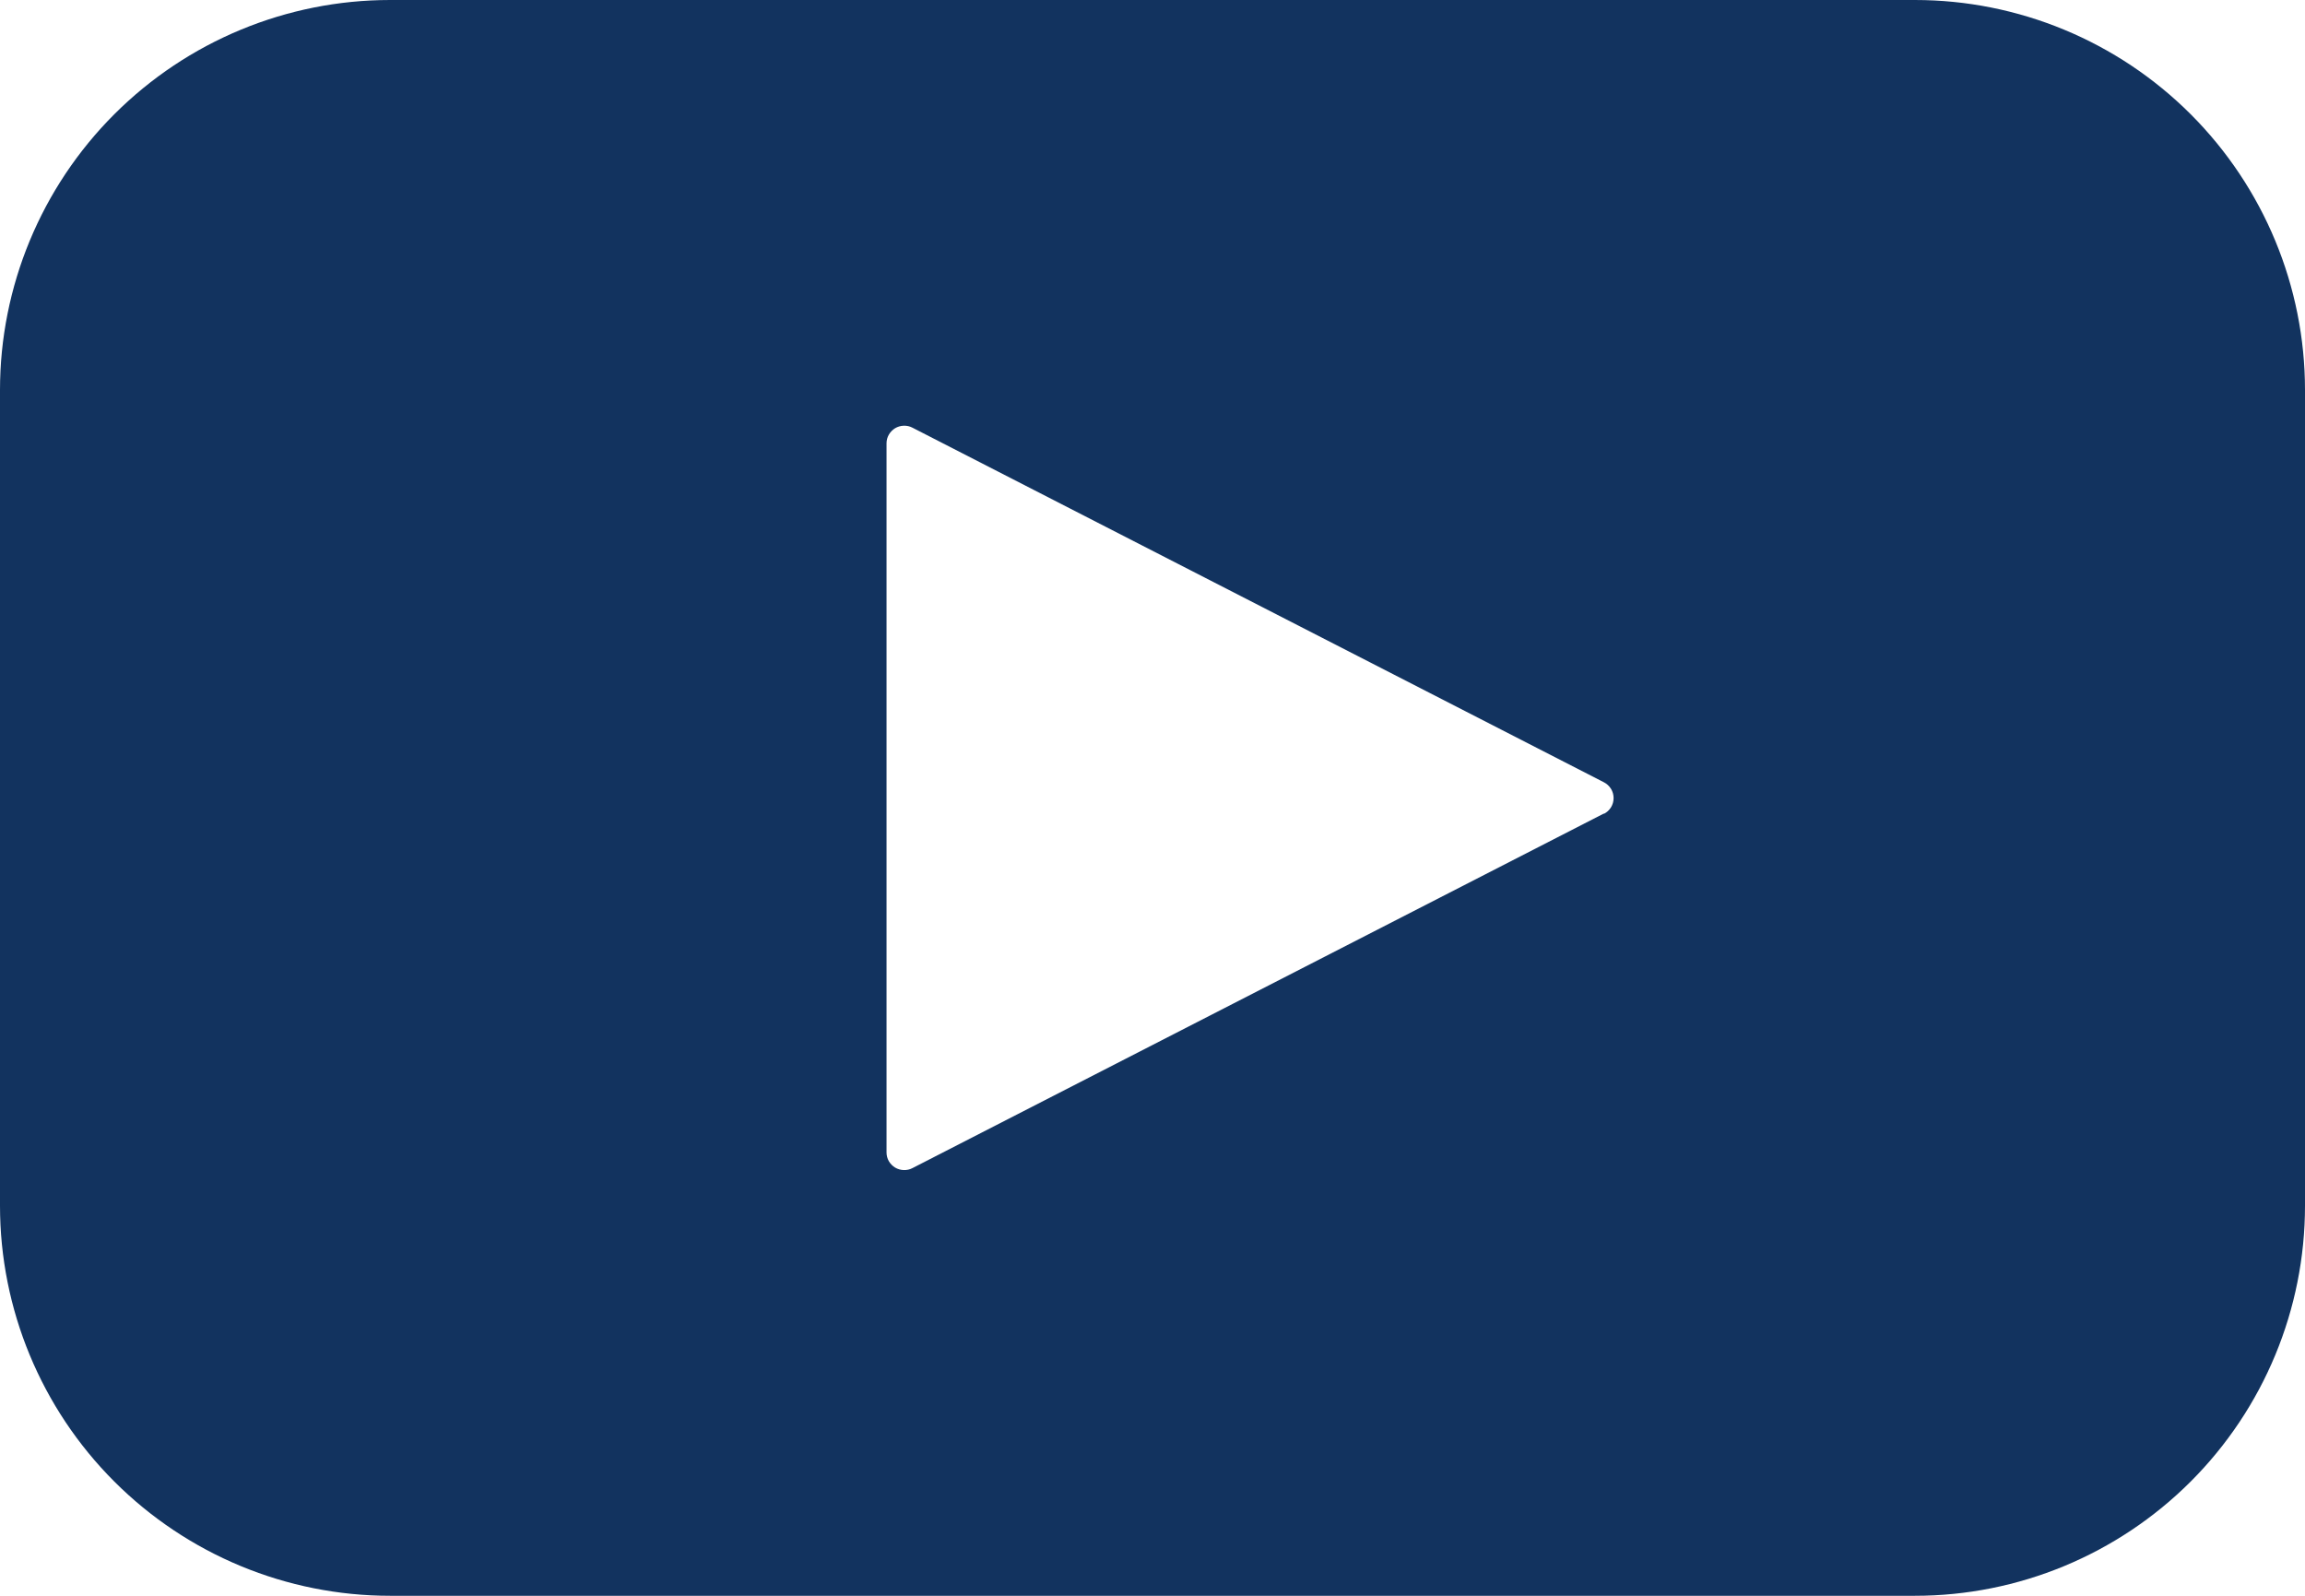 <svg width="26" height="18" viewBox="0 0 26 18" fill="none" xmlns="http://www.w3.org/2000/svg">
<path d="M21.6 0H4.4C3.233 0 2.114 0.464 1.289 1.289C0.464 2.114 0 3.233 0 4.4V13.6C0 14.767 0.464 15.886 1.289 16.711C2.114 17.536 3.233 18 4.4 18H21.6C22.767 18 23.886 17.536 24.711 16.711C25.536 15.886 26 14.767 26 13.6V4.4C26 3.233 25.536 2.114 24.711 1.289C23.886 0.464 22.767 0 21.6 0ZM18.092 9.176L10.292 13.176C10.262 13.192 10.228 13.199 10.194 13.198C10.159 13.197 10.126 13.187 10.097 13.17C10.068 13.152 10.043 13.127 10.026 13.098C10.009 13.068 10 13.034 10 13V5C10 4.966 10.009 4.932 10.026 4.903C10.043 4.873 10.068 4.848 10.097 4.83C10.126 4.813 10.159 4.803 10.194 4.802C10.228 4.801 10.262 4.808 10.292 4.824L18.092 8.824C18.125 8.841 18.152 8.866 18.172 8.898C18.191 8.929 18.201 8.965 18.201 9.002C18.201 9.039 18.191 9.075 18.172 9.106C18.152 9.138 18.125 9.163 18.092 9.18V9.176Z" fill="#12335F"/>
</svg>
